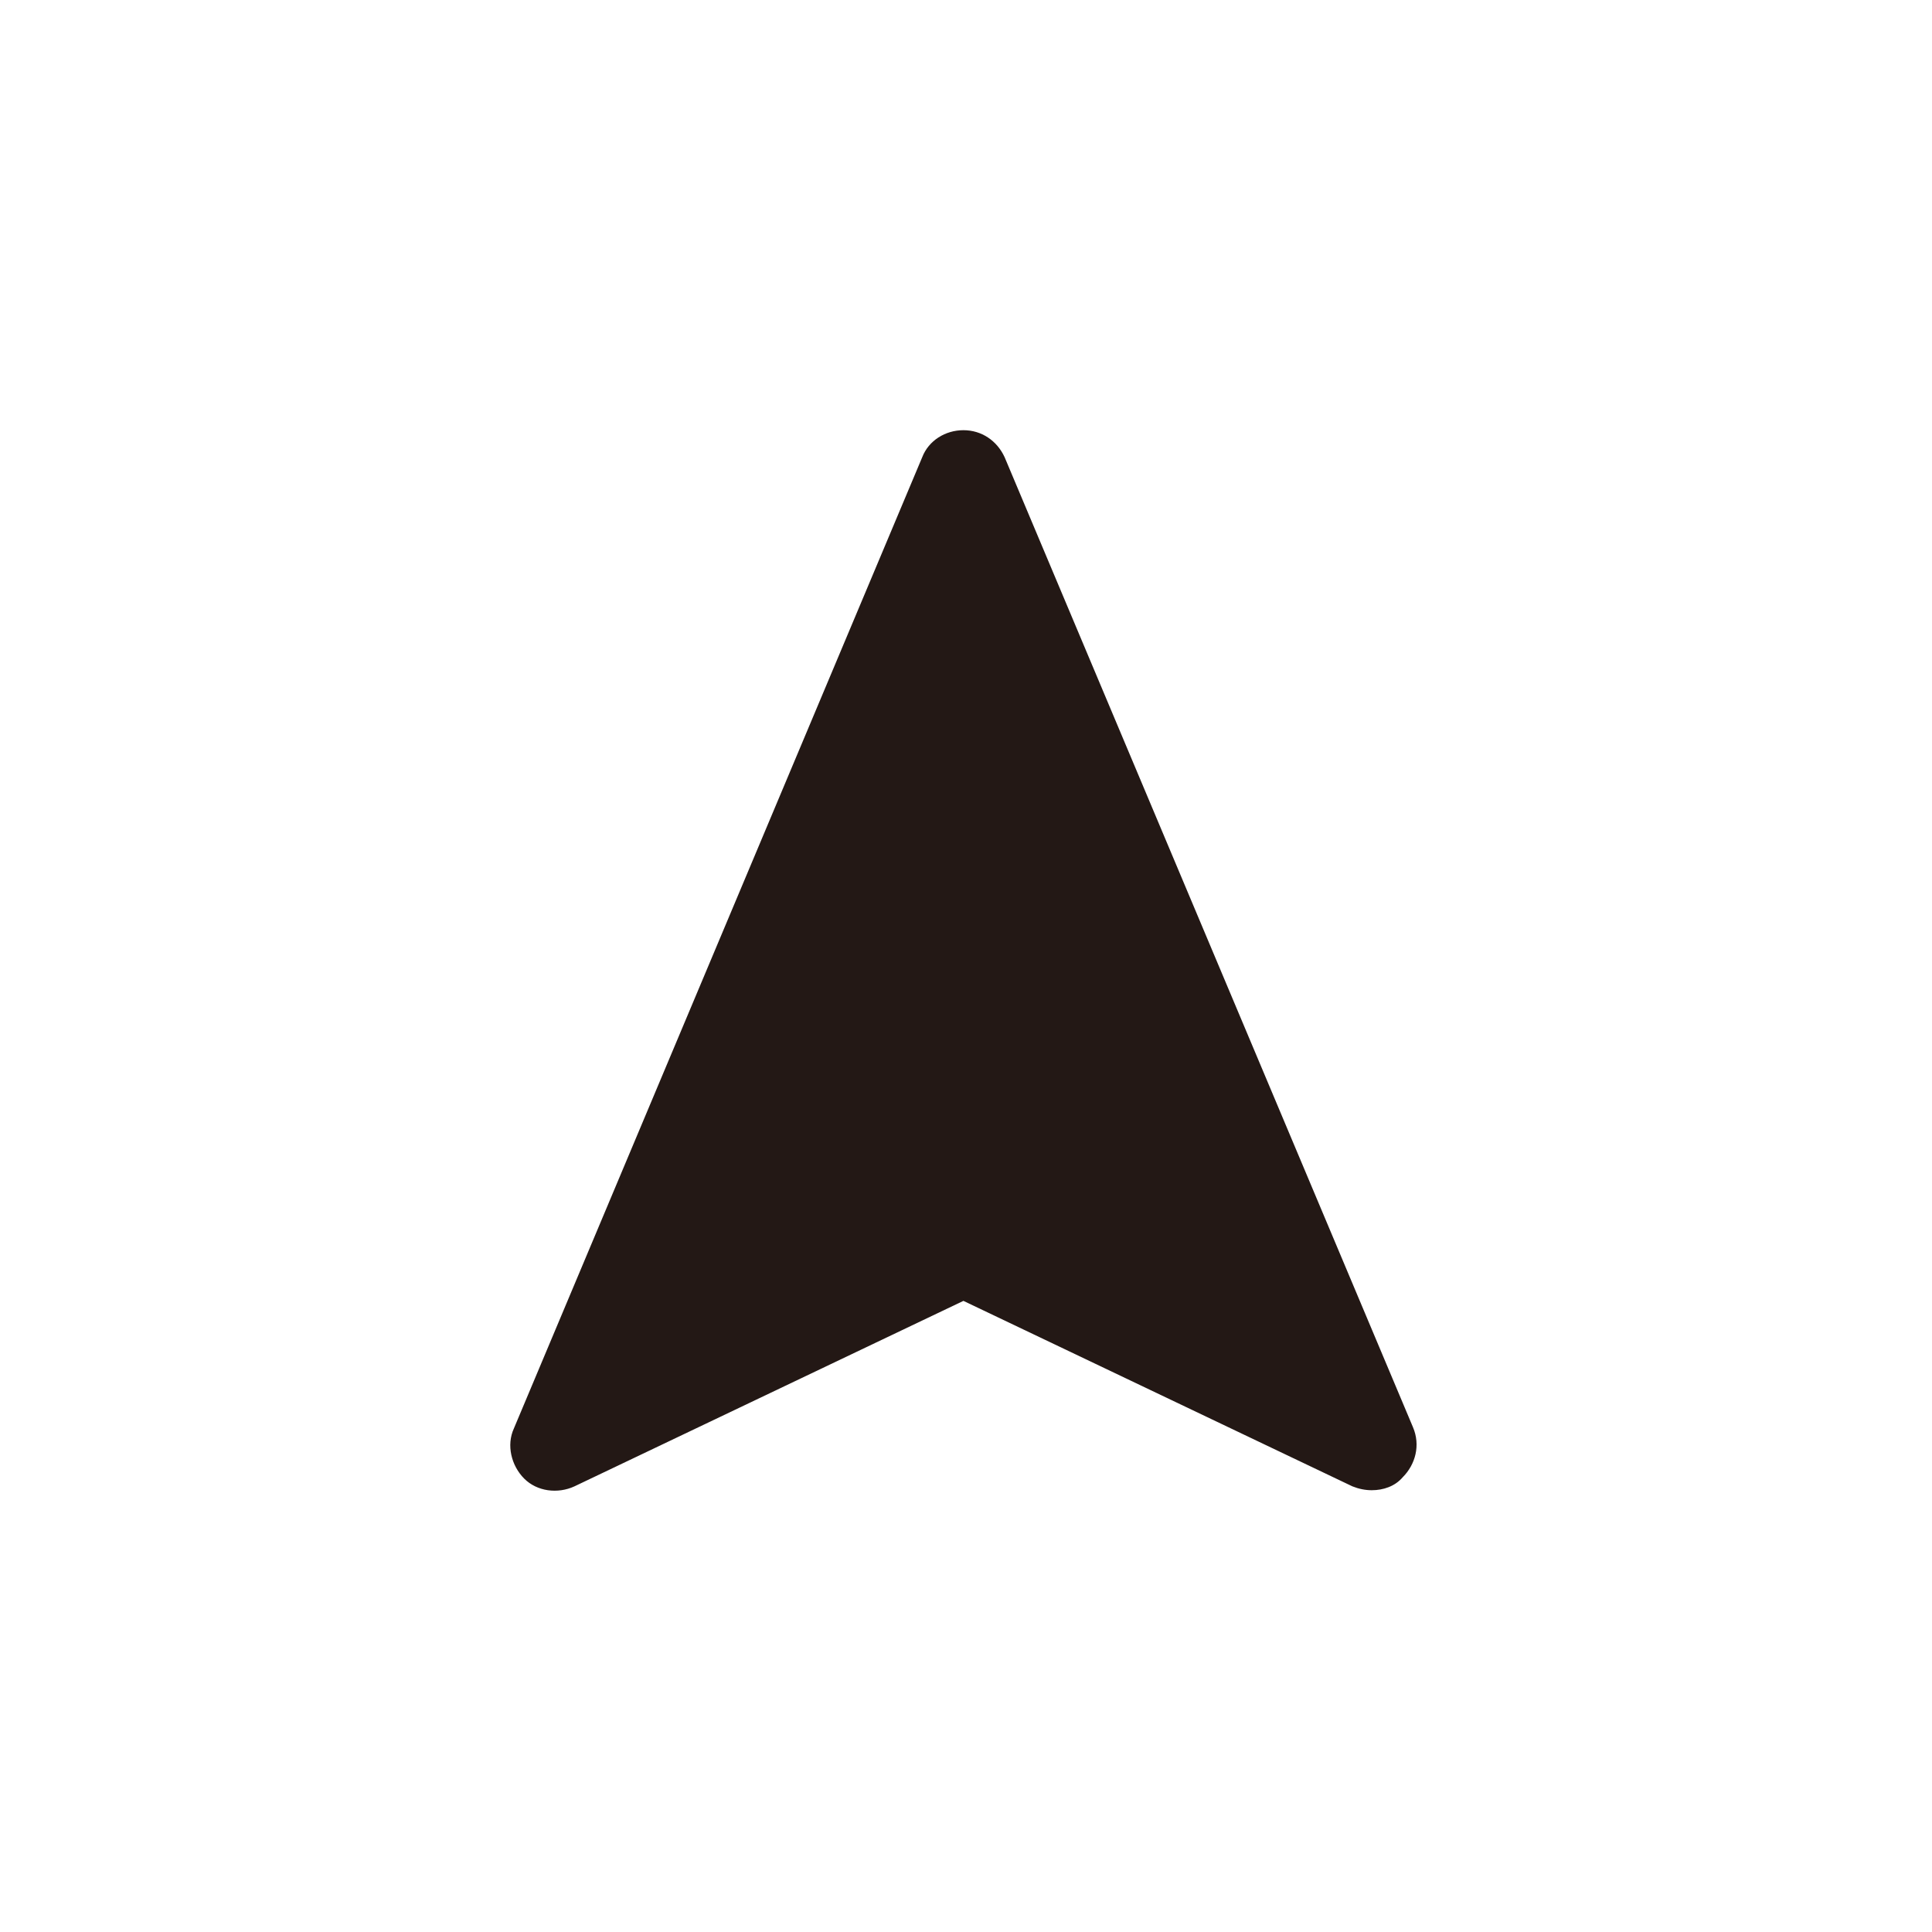 <?xml version="1.0" encoding="utf-8"?>
<!-- Generator: Adobe Illustrator 24.0.0, SVG Export Plug-In . SVG Version: 6.00 Build 0)  -->
<svg version="1.1" id="レイヤー_1" xmlns="http://www.w3.org/2000/svg" xmlns:xlink="http://www.w3.org/1999/xlink" x="0px"
	 y="0px" viewBox="0 0 150 150" style="enable-background:new 0 0 150 150;" xml:space="preserve">
<style type="text/css">
	.st0{display:none;}
	.st1{display:inline;fill:#1A0B08;}
	.st2{display:none;fill:#231815;}
	.st3{fill:#231815;}
	.st4{display:inline;fill:#231815;}
	.st5{display:inline;}
	.st6{display:none;fill:#231815;stroke:#231815;stroke-width:0.85;stroke-linejoin:round;stroke-miterlimit:10;}
</style>
<g class="st0">
	<path class="st1" d="M56.9,105.2c6.4,0,11.2-4.3,11.2-10.8c0-4.7-2.6-7.8-4.7-8.7v-0.1c2.6-1.7,4-4.4,4-7.4c0-5.8-3.8-9.9-10.5-9.9
		c-5.8,0-9.7,3.3-10.5,7.6c0,0.3,0.1,0.6,0.4,0.6l4.5,1.1c0.3,0.1,0.5-0.1,0.6-0.4c0.6-2.2,2.2-3.7,4.8-3.7c3,0,4.8,2,4.8,4.8
		c0,3.2-2,5.2-5.2,5.2h-1.4c-0.3,0-0.5,0.2-0.5,0.5v4.2c0,0.3,0.2,0.5,0.5,0.5h1.5c3.5,0,5.8,2.2,5.8,5.8c0,3.1-1.9,5.3-5.2,5.3
		c-2.9,0-4.7-1.7-5.4-3.8c-0.1-0.3-0.4-0.4-0.6-0.4l-4.6,1.1c-0.3,0.1-0.5,0.4-0.4,0.7C47,102.4,51.3,105.2,56.9,105.2z"/>
	<path class="st1" d="M78.9,79.8l5.5-3.8h0.1v28.1c0,0.3,0.2,0.5,0.5,0.5h4.8c0.3,0,0.5-0.2,0.5-0.5V69.4c0-0.3-0.2-0.5-0.5-0.5
		h-4.5c-0.4,0-0.7,0.1-0.9,0.3l-5.7,4.2c-0.3,0.2-0.4,0.4-0.4,0.7v5.4C78.3,79.8,78.6,80,78.9,79.8z"/>
	<path class="st1" d="M43.4,41.4c1.9,0,3.4-1.5,3.4-3.4V27c0-1.9-1.5-3.4-3.4-3.4S40,25.1,40,27v11C40,39.8,41.5,41.4,43.4,41.4z"/>
	<path class="st1" d="M70.8,41.4c1.9,0,3.4-1.5,3.4-3.4V27c0-1.9-1.5-3.4-3.4-3.4s-3.4,1.5-3.4,3.4v11
		C67.4,39.8,68.9,41.4,70.8,41.4z"/>
	<path class="st1" d="M104.9,32.5h-0.5v5.4c0,3.4-2.8,6.2-6.2,6.2S92,41.3,92,37.9v-5.4H77v5.4c0,3.4-2.8,6.2-6.2,6.2
		s-6.2-2.8-6.2-6.2v-5.4H49.5v5.4c0,3.4-2.8,6.2-6.2,6.2s-6.2-2.8-6.2-6.2v-5.4h-0.5c-7.4,0-13.4,6-13.4,13.4v66.4
		c0,7.4,6,13.4,13.4,13.4h68.2c7.4,0,13.4-6,13.4-13.4V45.9C118.3,38.5,112.3,32.5,104.9,32.5z M112.8,111.3c0,4.9-4,8.9-8.9,8.9
		H37.7c-4.9,0-8.9-4-8.9-8.9V49h84.1L112.8,111.3L112.8,111.3z"/>
	<path class="st1" d="M98.2,41.4c1.9,0,3.4-1.5,3.4-3.4V27c0-1.9-1.5-3.4-3.4-3.4s-3.4,1.5-3.4,3.4v11
		C94.8,39.8,96.3,41.4,98.2,41.4z"/>
</g>
<path class="st2" d="M70.9,44.1c3.5,0,6.5-1.3,9-3.8s3.8-5.6,3.8-9.2c0-3.6-1.3-6.7-3.8-9.3S74.3,18,70.8,18s-6.6,1.2-9,3.8
	c-2.5,2.5-3.8,5.5-3.8,9.1c0,3.7,1.3,6.8,3.8,9.4C64.3,42.8,67.3,44.1,70.9,44.1z"/>
<polygon class="st2" points="80.8,120.1 80.8,62.2 80.8,51 60.7,51 48.8,51 48.8,62.2 60.7,62.2 60.7,120.1 47.5,120.1 47.5,131.3 
	60.7,131.3 80.8,131.3 94.1,131.3 94.1,120.1 "/>
<path class="st2" d="M74.1,18L10.9,78.5c-0.7,0.7-0.2,1.8,0.7,1.8h17.5v51.3h33.3v-34c0-0.6,0.5-1,1-1h22.5c0.6,0,1,0.5,1,1v34h33.3
	V80.3H138c0.9,0,1.4-1.1,0.7-1.8L75.5,18C75.1,17.6,74.5,17.6,74.1,18z"/>
<path class="st3" d="M109.7,110.8L78,35.5c-0.6-1.3-1.8-2.1-3.2-2.1c-1.4,0-2.7,0.8-3.2,2.1l-31.7,75.4c-0.6,1.3-0.2,2.9,0.8,3.9
	c1,1,2.6,1.2,3.9,0.6L74.8,101l30.2,14.4c0.5,0.2,1,0.3,1.5,0.3c0.9,0,1.8-0.3,2.4-1C109.9,113.7,110.3,112.2,109.7,110.8z"/>
<g class="st0">
	<path class="st4" d="M125.1,117.3H20.8c-2.2,0-3.9-1.8-3.9-3.9V34.6c0-2.2,1.8-3.9,3.9-3.9h104.3c2.2,0,3.9,1.8,3.9,3.9v78.8
		C129.1,115.5,127.3,117.3,125.1,117.3z M24.7,109.4h96.5V38.5H24.7V109.4z"/>
</g>
<path class="st2" d="M36.7,102.2h74.5L83.4,61.4c-0.4-0.6-1.3-0.6-1.7,0L67,82l-8.3-10.8c-0.4-0.6-1.3-0.5-1.7,0.1L36.7,102.2z"/>
<circle class="st2" cx="42.3" cy="55.9" r="8.9"/>
<g class="st0">
	<path class="st4" d="M90.5,18.2L27,33.9v93.5l63.4,5.5l34.6-5.9V32.2L90.5,18.2z M83.7,123.8L63,122v-17.8l-12.3-0.2v16.9
		l-15.2-1.3V40.4l48.3-11.9V123.8z"/>
	<polygon class="st4" points="79.4,35.4 69.4,37.5 69.4,49.3 79.4,47.6 	"/>
	<polygon class="st4" points="45.2,43.3 38.3,44.8 38.3,55.1 45.2,53.9 	"/>
	<polygon class="st4" points="61.2,39.7 52.4,41.5 52.4,52.5 61.2,50.9 	"/>
	<polygon class="st4" points="45.2,63.7 38.3,64.6 38.3,75 45.2,74.3 	"/>
	<polygon class="st4" points="61.2,61.4 52.4,62.6 52.4,73.5 61.2,72.6 	"/>
	<polygon class="st4" points="79.4,58.7 69.4,60.1 69.4,71.7 79.4,70.7 	"/>
	<polygon class="st4" points="79.4,82.2 69.4,82.9 69.4,94.5 79.4,94.2 	"/>
	<polygon class="st4" points="61.2,83.4 52.4,84 52.4,94.9 61.2,94.7 	"/>
	<polygon class="st4" points="45.2,84.5 38.3,84.9 38.3,95.3 45.2,95.1 	"/>
</g>
<g class="st0">
	<g class="st5">
		<g>
			<path class="st3" d="M113.2,106.4H38.8c-1.5,0-2.8-1.3-2.8-2.8V47.4c0-1.5,1.3-2.8,2.8-2.8h74.4c1.5,0,2.8,1.3,2.8,2.8v56.1
				C116,105.1,114.7,106.4,113.2,106.4z M41.6,100.8h68.8V50.2H41.6V100.8z"/>
		</g>
	</g>
</g>
<path class="st6" d="M38.7,47.1l34.4,24.8c1.7,1.2,4.1,1.2,5.8,0l34.2-24.8H38.7z"/>
</svg>
